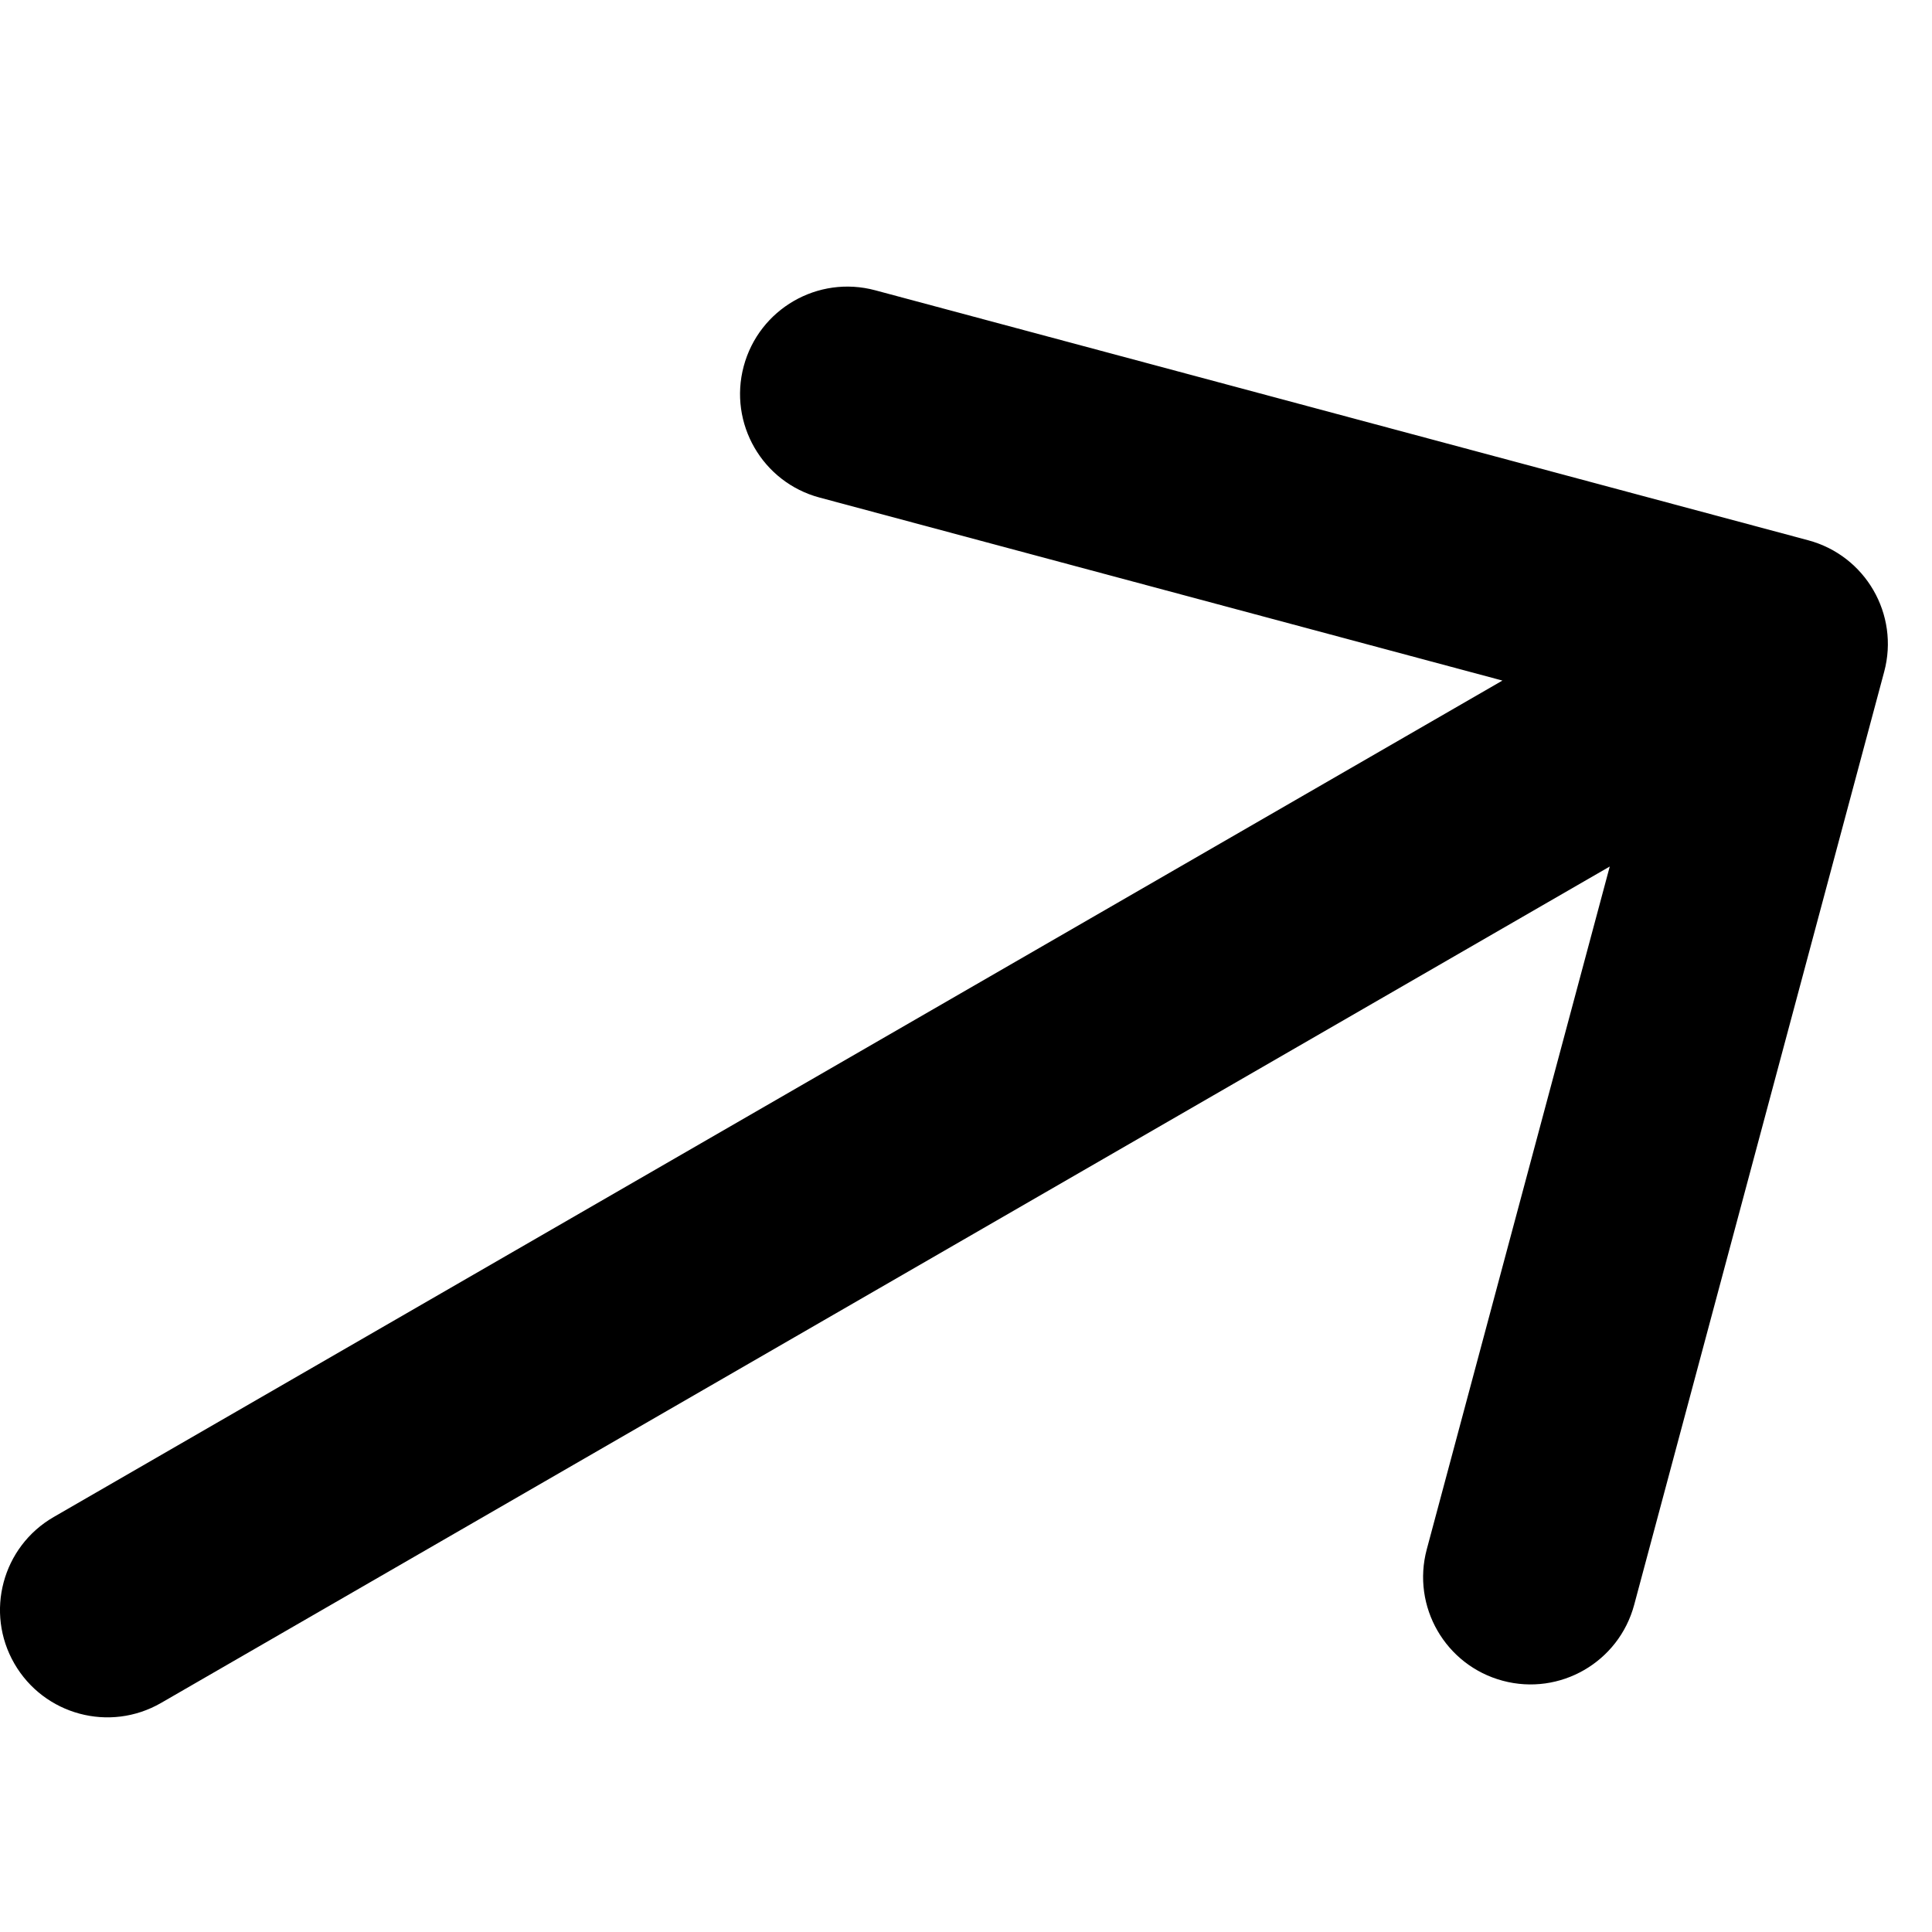<svg width="20" height="20" viewBox="0 0 20 20" fill="none" xmlns="http://www.w3.org/2000/svg">
<path d="M0.556 15.704C0.024 16.011 -0.158 16.691 0.149 17.222C0.456 17.753 1.135 17.936 1.667 17.629L0.556 15.704ZM19.505 6.954C19.664 6.361 19.312 5.752 18.719 5.593L9.06 3.005C8.467 2.846 7.858 3.198 7.699 3.791C7.54 4.383 7.892 4.993 8.485 5.151L17.071 7.452L14.77 16.038C14.611 16.631 14.963 17.24 15.556 17.399C16.149 17.558 16.758 17.206 16.917 16.613L19.505 6.954ZM1.111 16.666L1.667 17.629L18.987 7.629L18.432 6.666L17.876 5.704L0.556 15.704L1.111 16.666Z" fill="black"/>
</svg>
